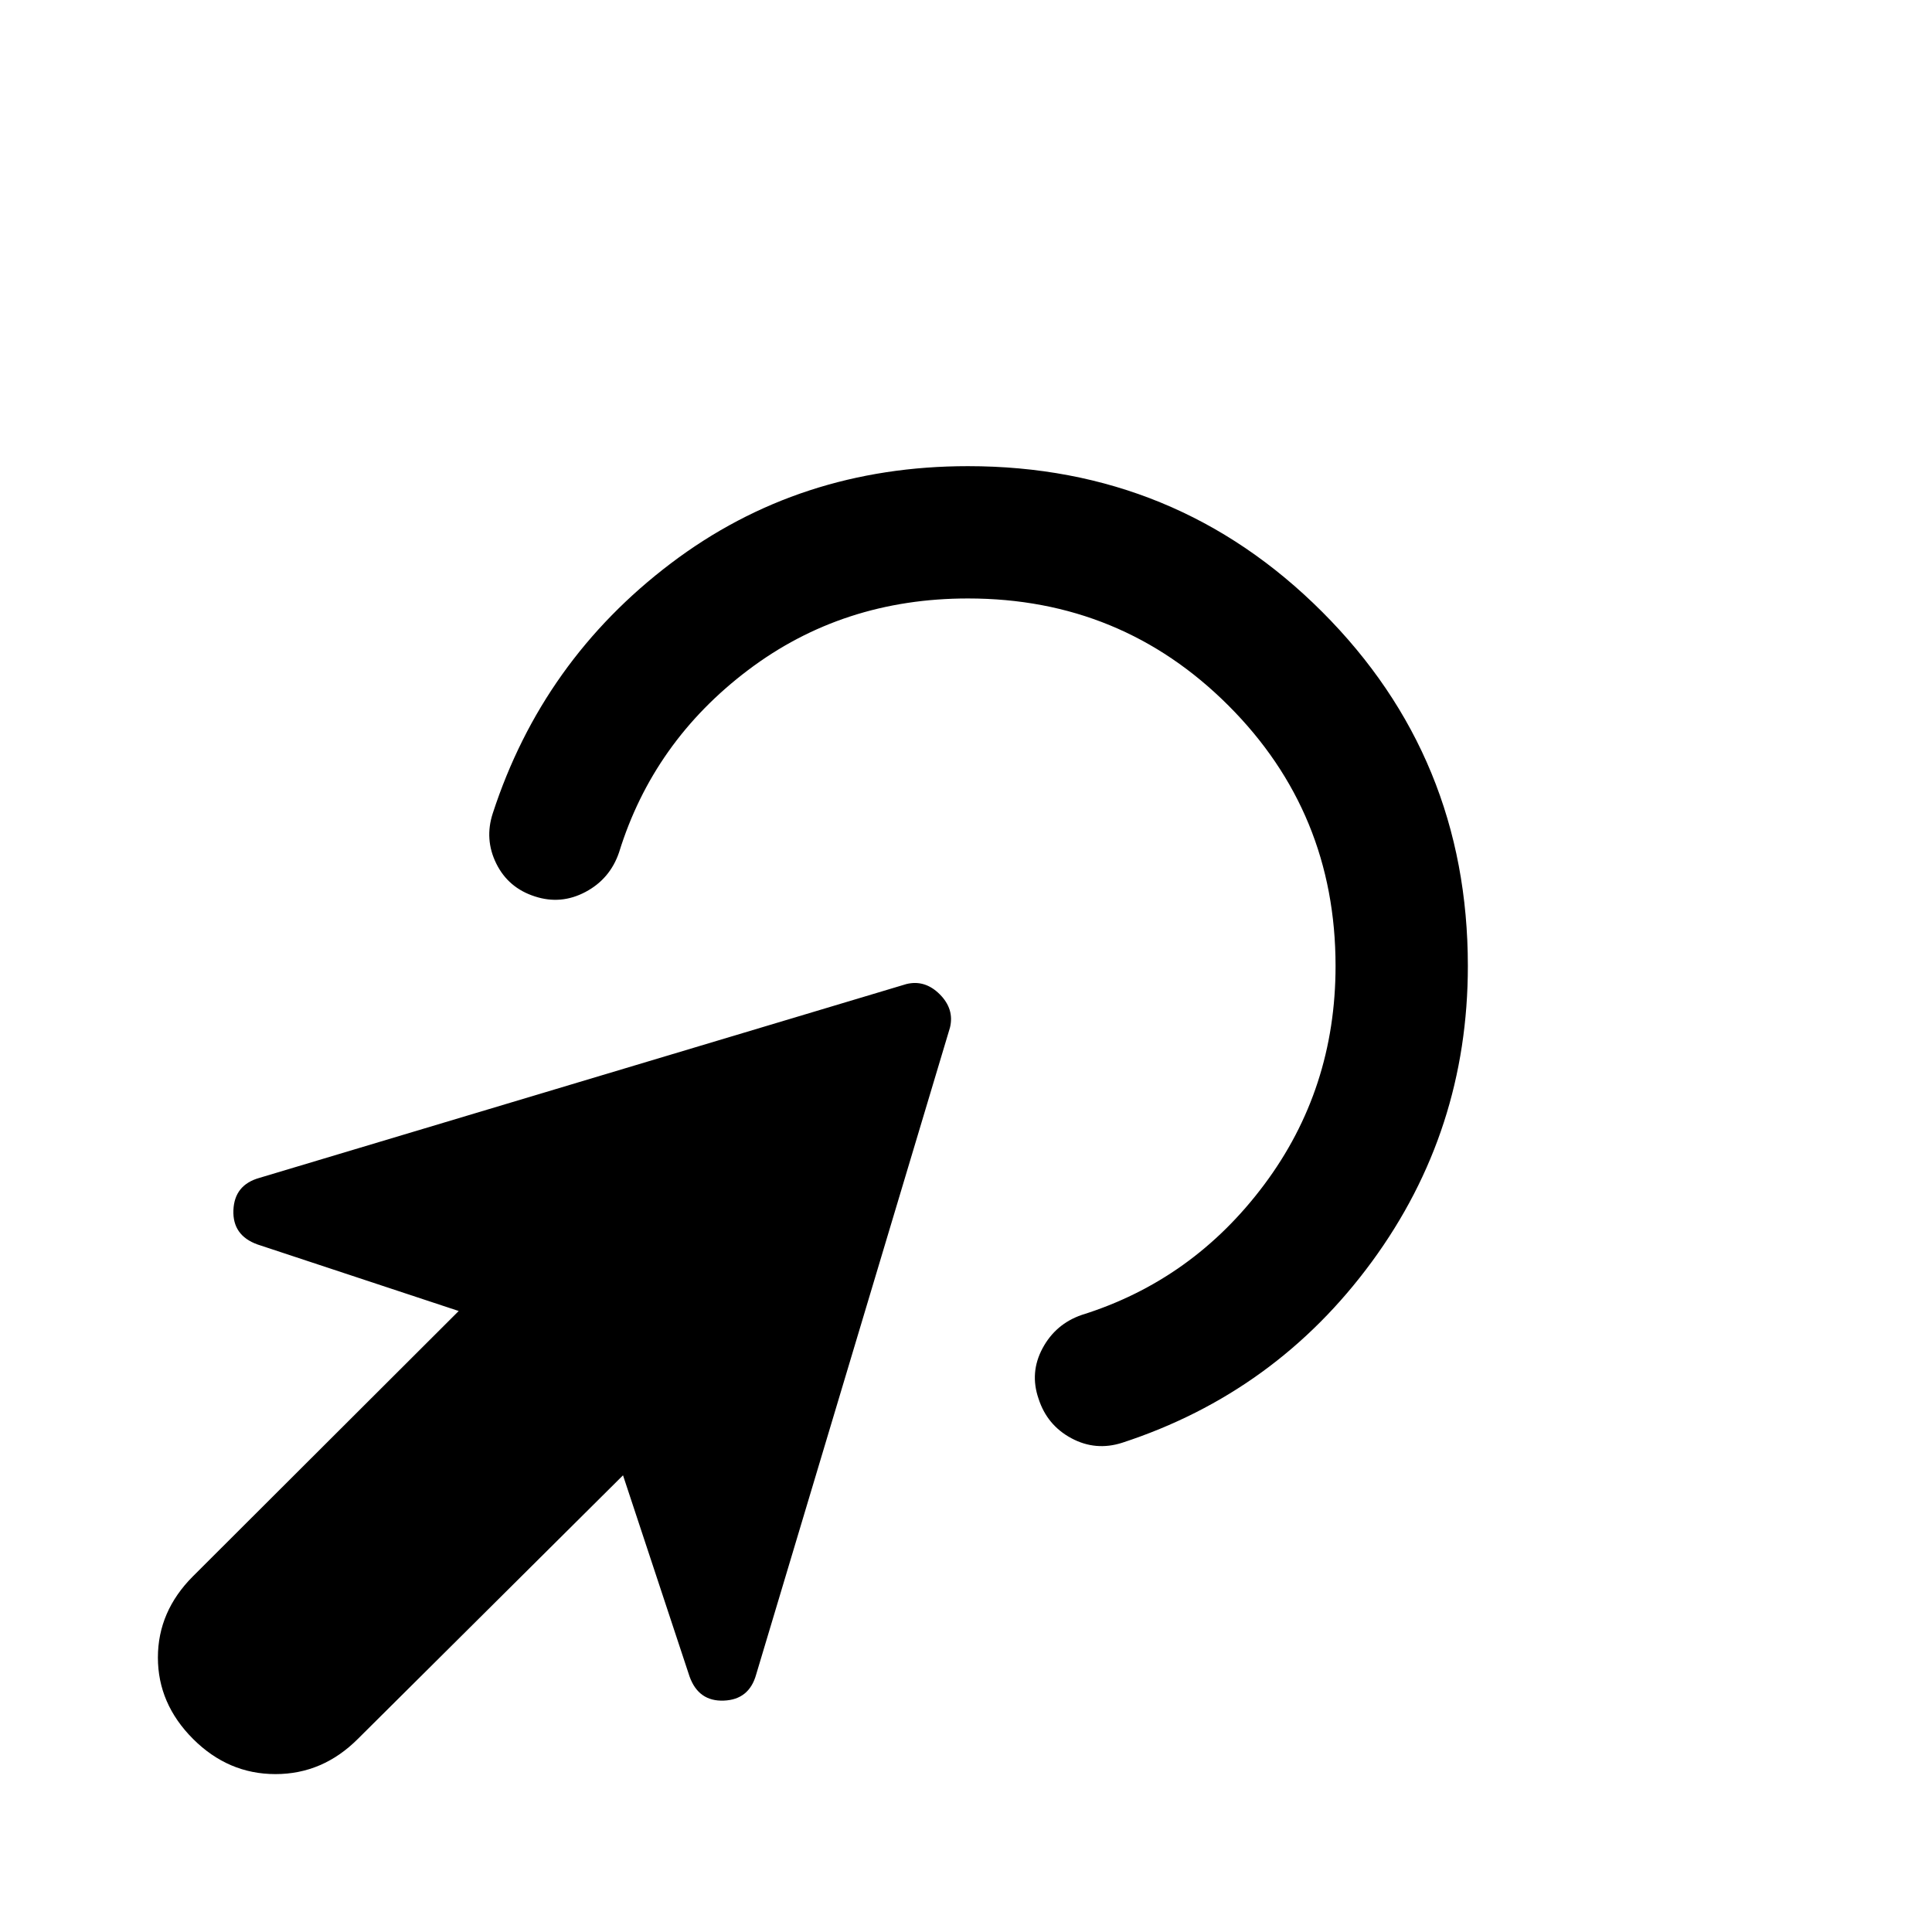 <svg xmlns="http://www.w3.org/2000/svg" width="48" height="48" viewBox="0 -960 960 960"><path d="M177.8-95.93q-17.47 17.47-40.93 17.47T95.93-95.93q-17.47-17.48-17.47-40.44 0-22.96 17.47-40.43l132-131.77-100.02-33.08q-12.43-4.48-11.93-17.03.5-12.56 12.93-16.04l321.5-96.32q9.2-2.24 16.54 5.09 7.33 7.34 5.09 16.54l-96.32 321.5q-3.48 12.43-16.04 12.93-12.55.5-17.03-11.93l-33.08-100.02-131.77 131ZM729.37-480q0 81.87-47.67 146.9-47.68 65.03-124.07 89.99-13.2 4.24-25.27-2.24-12.08-6.48-16.32-19.67-4.47-12.96 2-25.03 6.48-12.08 19.44-16.56 55.19-17.24 90.67-64.72Q663.63-418.8 663.63-480q0-76.2-53.22-129.41Q557.2-662.63 481-662.63q-62.2 0-109.29 35.6-47.1 35.6-64.1 90.55-4.48 13.2-16.68 19.68-12.19 6.47-25.15 2.23-13.19-4.23-19.17-16.31-5.98-12.08-1.74-25.03 24.72-75.87 88.49-124.17 63.77-48.29 147.64-48.29 103.59 0 175.98 72.39 72.39 72.39 72.39 175.98Z"/></svg>